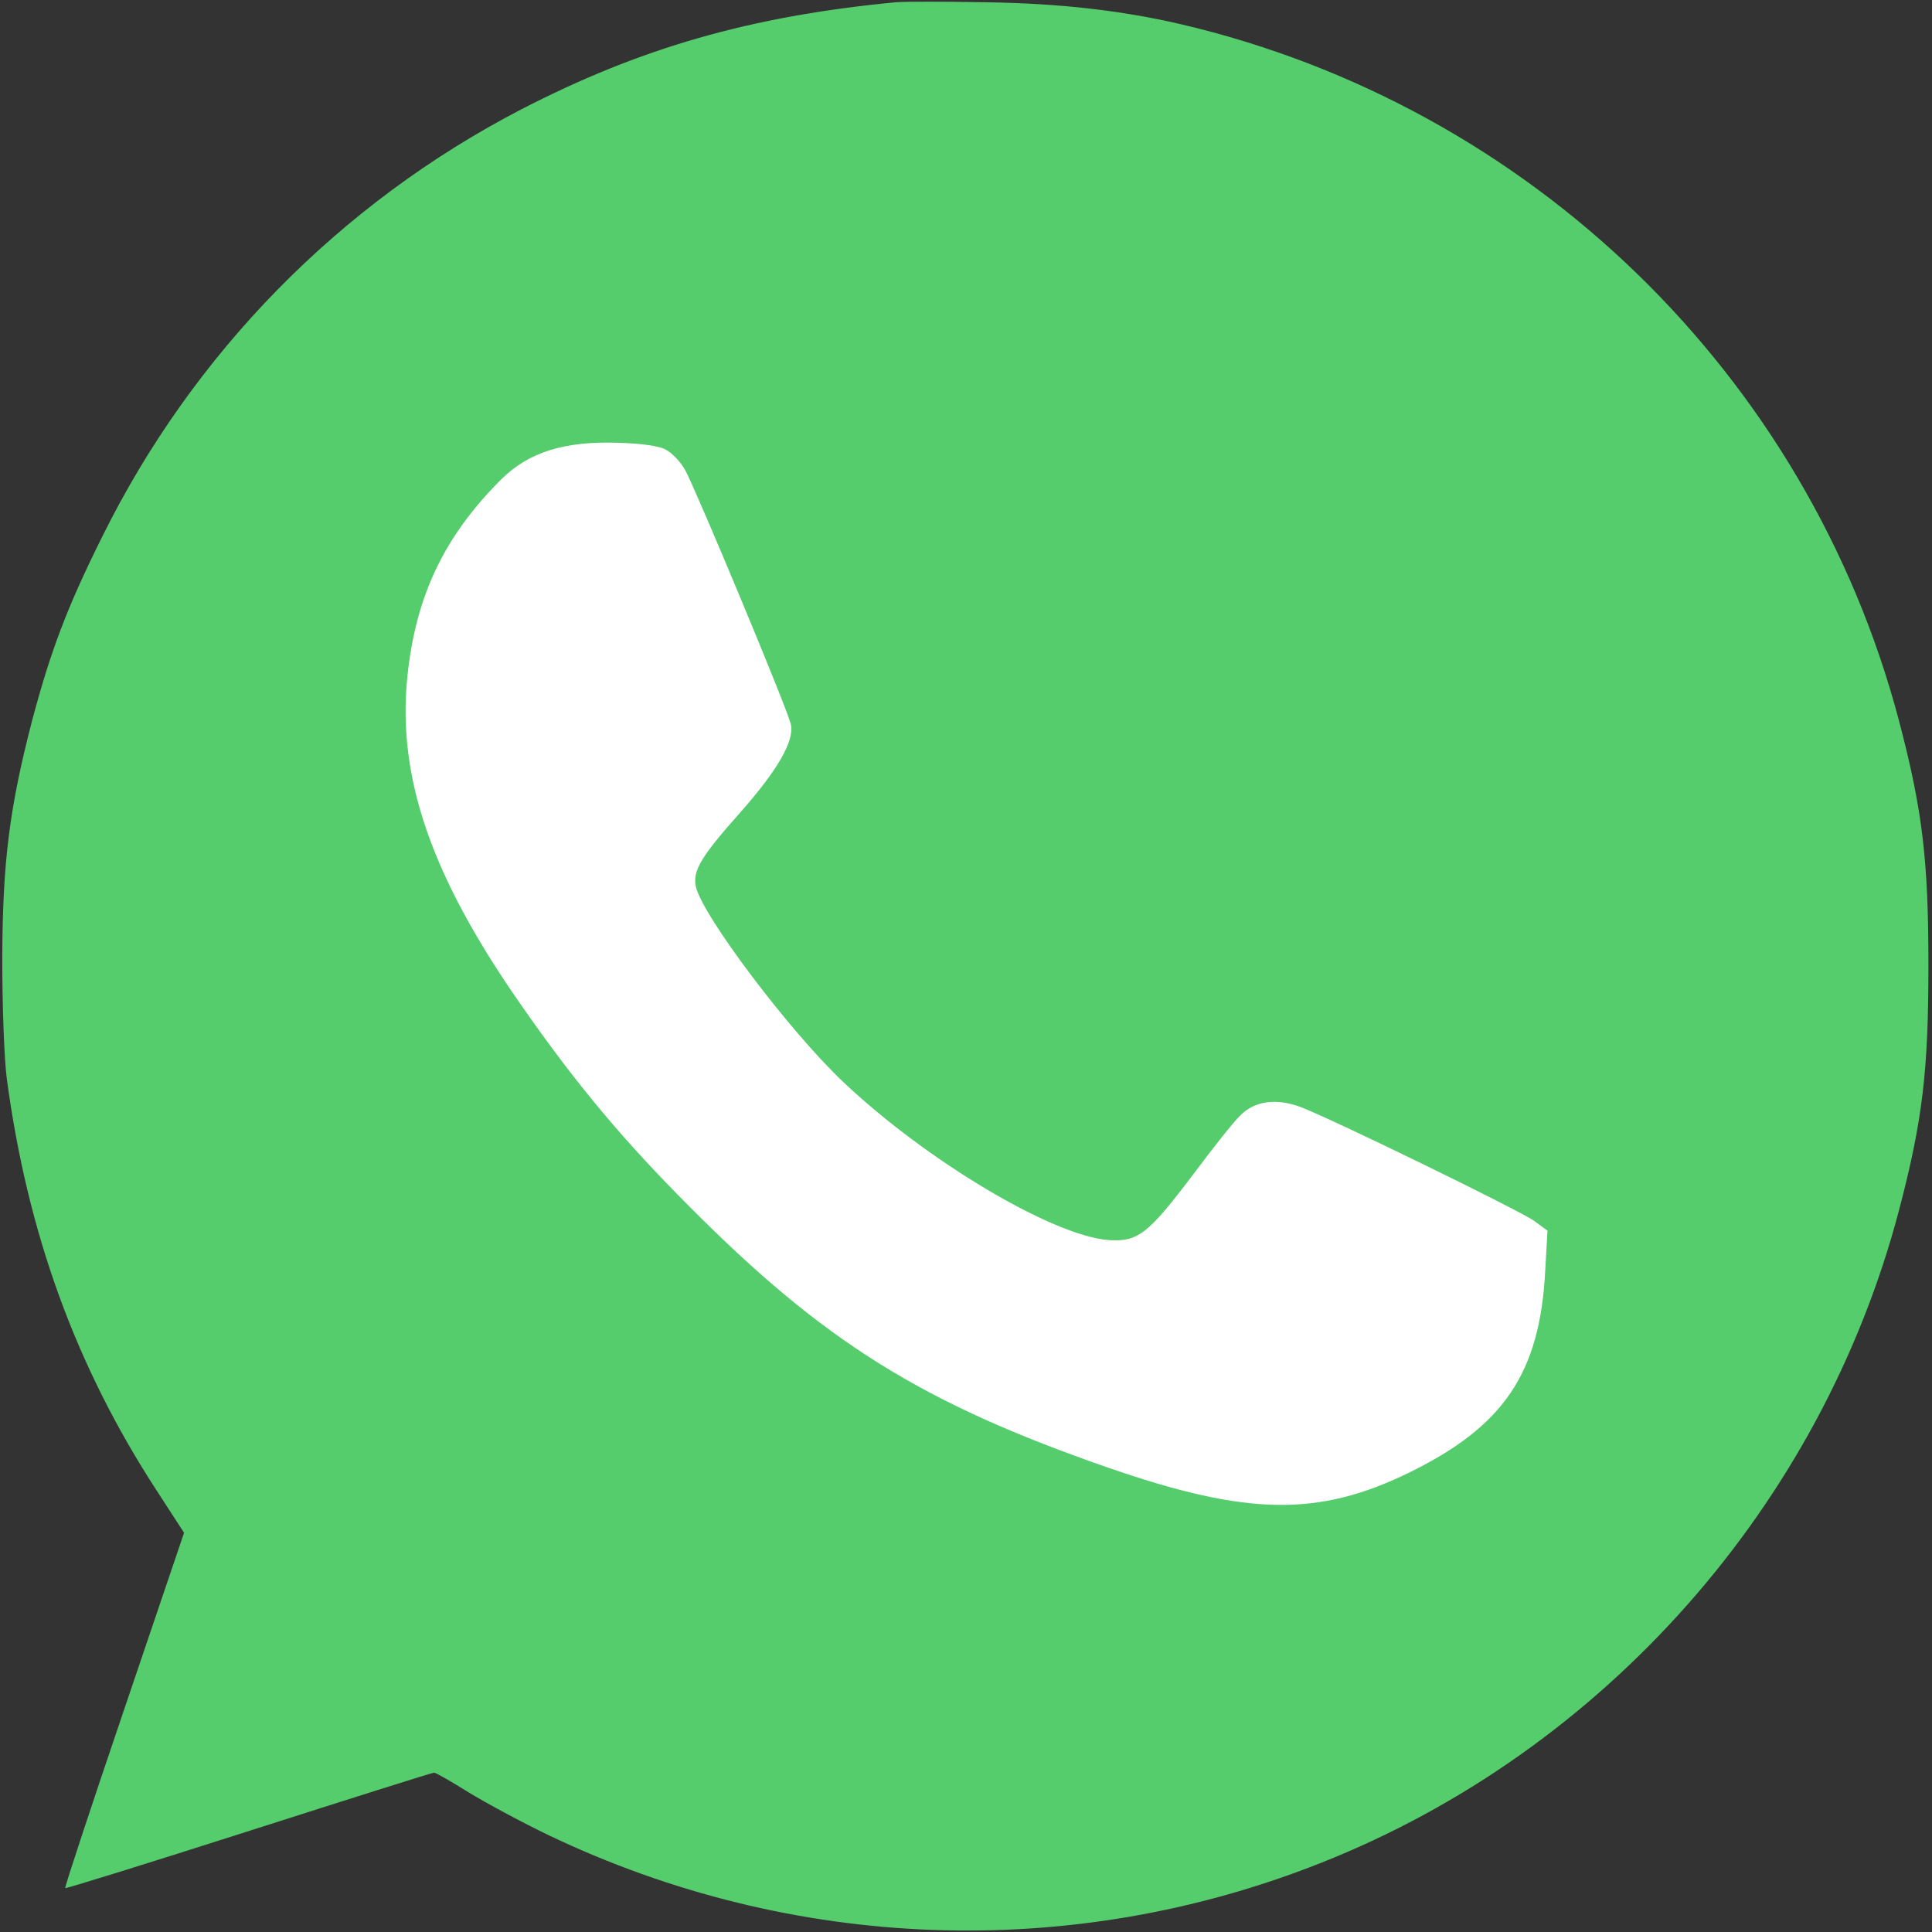 <?xml version="1.0" encoding="UTF-8"?> <svg xmlns="http://www.w3.org/2000/svg" width="683" height="683" viewBox="0 0 683 683" fill="none"><rect x="0" y="0" width="683" height="683" fill="#333333" stroke="none"/> <g clip-path="url(#clip0_22_9)"> <circle cx="340.5" cy="341.5" r="259.5" fill="white"></circle> <path d="M316.667 0.8C265.2 5.733 226.4 16.933 184.267 38.667C120 72 68.133 124.933 36 190C23.6 214.933 17.867 230.267 11.333 254.8C3.333 285.733 0.933 304.533 0.8 338.667C0.8 355.733 1.467 374.133 2.4 381.333C9.733 436 26.8 483.067 55.467 527.067L65.067 541.867L43.867 604.4C32.133 638.933 22.8 667.2 23.067 667.467C23.333 667.733 52.4 658.667 87.867 647.333C123.333 636 152.8 626.667 153.467 626.667C154 626.667 159.467 629.733 165.6 633.6C171.733 637.333 184.533 644.267 194 648.8C280.267 690 378.8 693.6 467.067 658.533C567.067 618.933 643.867 532.133 671.333 427.867C679.733 395.867 681.733 378.4 681.733 341.333C681.733 304.267 679.733 286.8 671.333 254.8C639.067 132.533 541.067 37.467 417.333 8.533C396.533 3.733 374.933 1.2 348.667 0.8C334 0.533 319.6 0.533 316.667 0.8ZM235.333 158.933C237.6 160.133 240.667 163.333 242.267 166.267C246.133 173.333 278.667 251.333 279.6 256.133C280.8 262.133 274.8 272.4 261.6 287.333C247.733 302.933 244.8 307.867 246 313.467C248.267 323.6 279.067 364.533 298.133 382.533C327.6 410.4 372.133 436.933 392 438.4C402.267 439.067 405.867 436.267 421.6 415.467C428.667 406 436.133 396.533 438.4 394.4C443.467 389.2 451.067 388.133 459.733 391.333C470.667 395.467 537.733 428.133 542.533 431.733L547.067 435.067L546.267 449.2C544.4 485.467 531.6 504.267 498 520.667C466 536.267 440.933 535.867 392 518.933C326.133 496.133 291.333 474.4 244 426.8C220.267 403.067 203.467 382.933 184.267 355.333C152.533 310 140.4 274.933 144 239.333C146.933 210.8 156.933 189.733 177.067 169.6C186.8 159.867 199.467 155.867 218.667 156.533C226.8 156.8 232.8 157.6 235.333 158.933Z" fill="#55CD6C"></path> </g> <defs> <clipPath id="clip0_22_9"> <rect width="682.667" height="682.667" fill="white"></rect> </clipPath> </defs> </svg> 